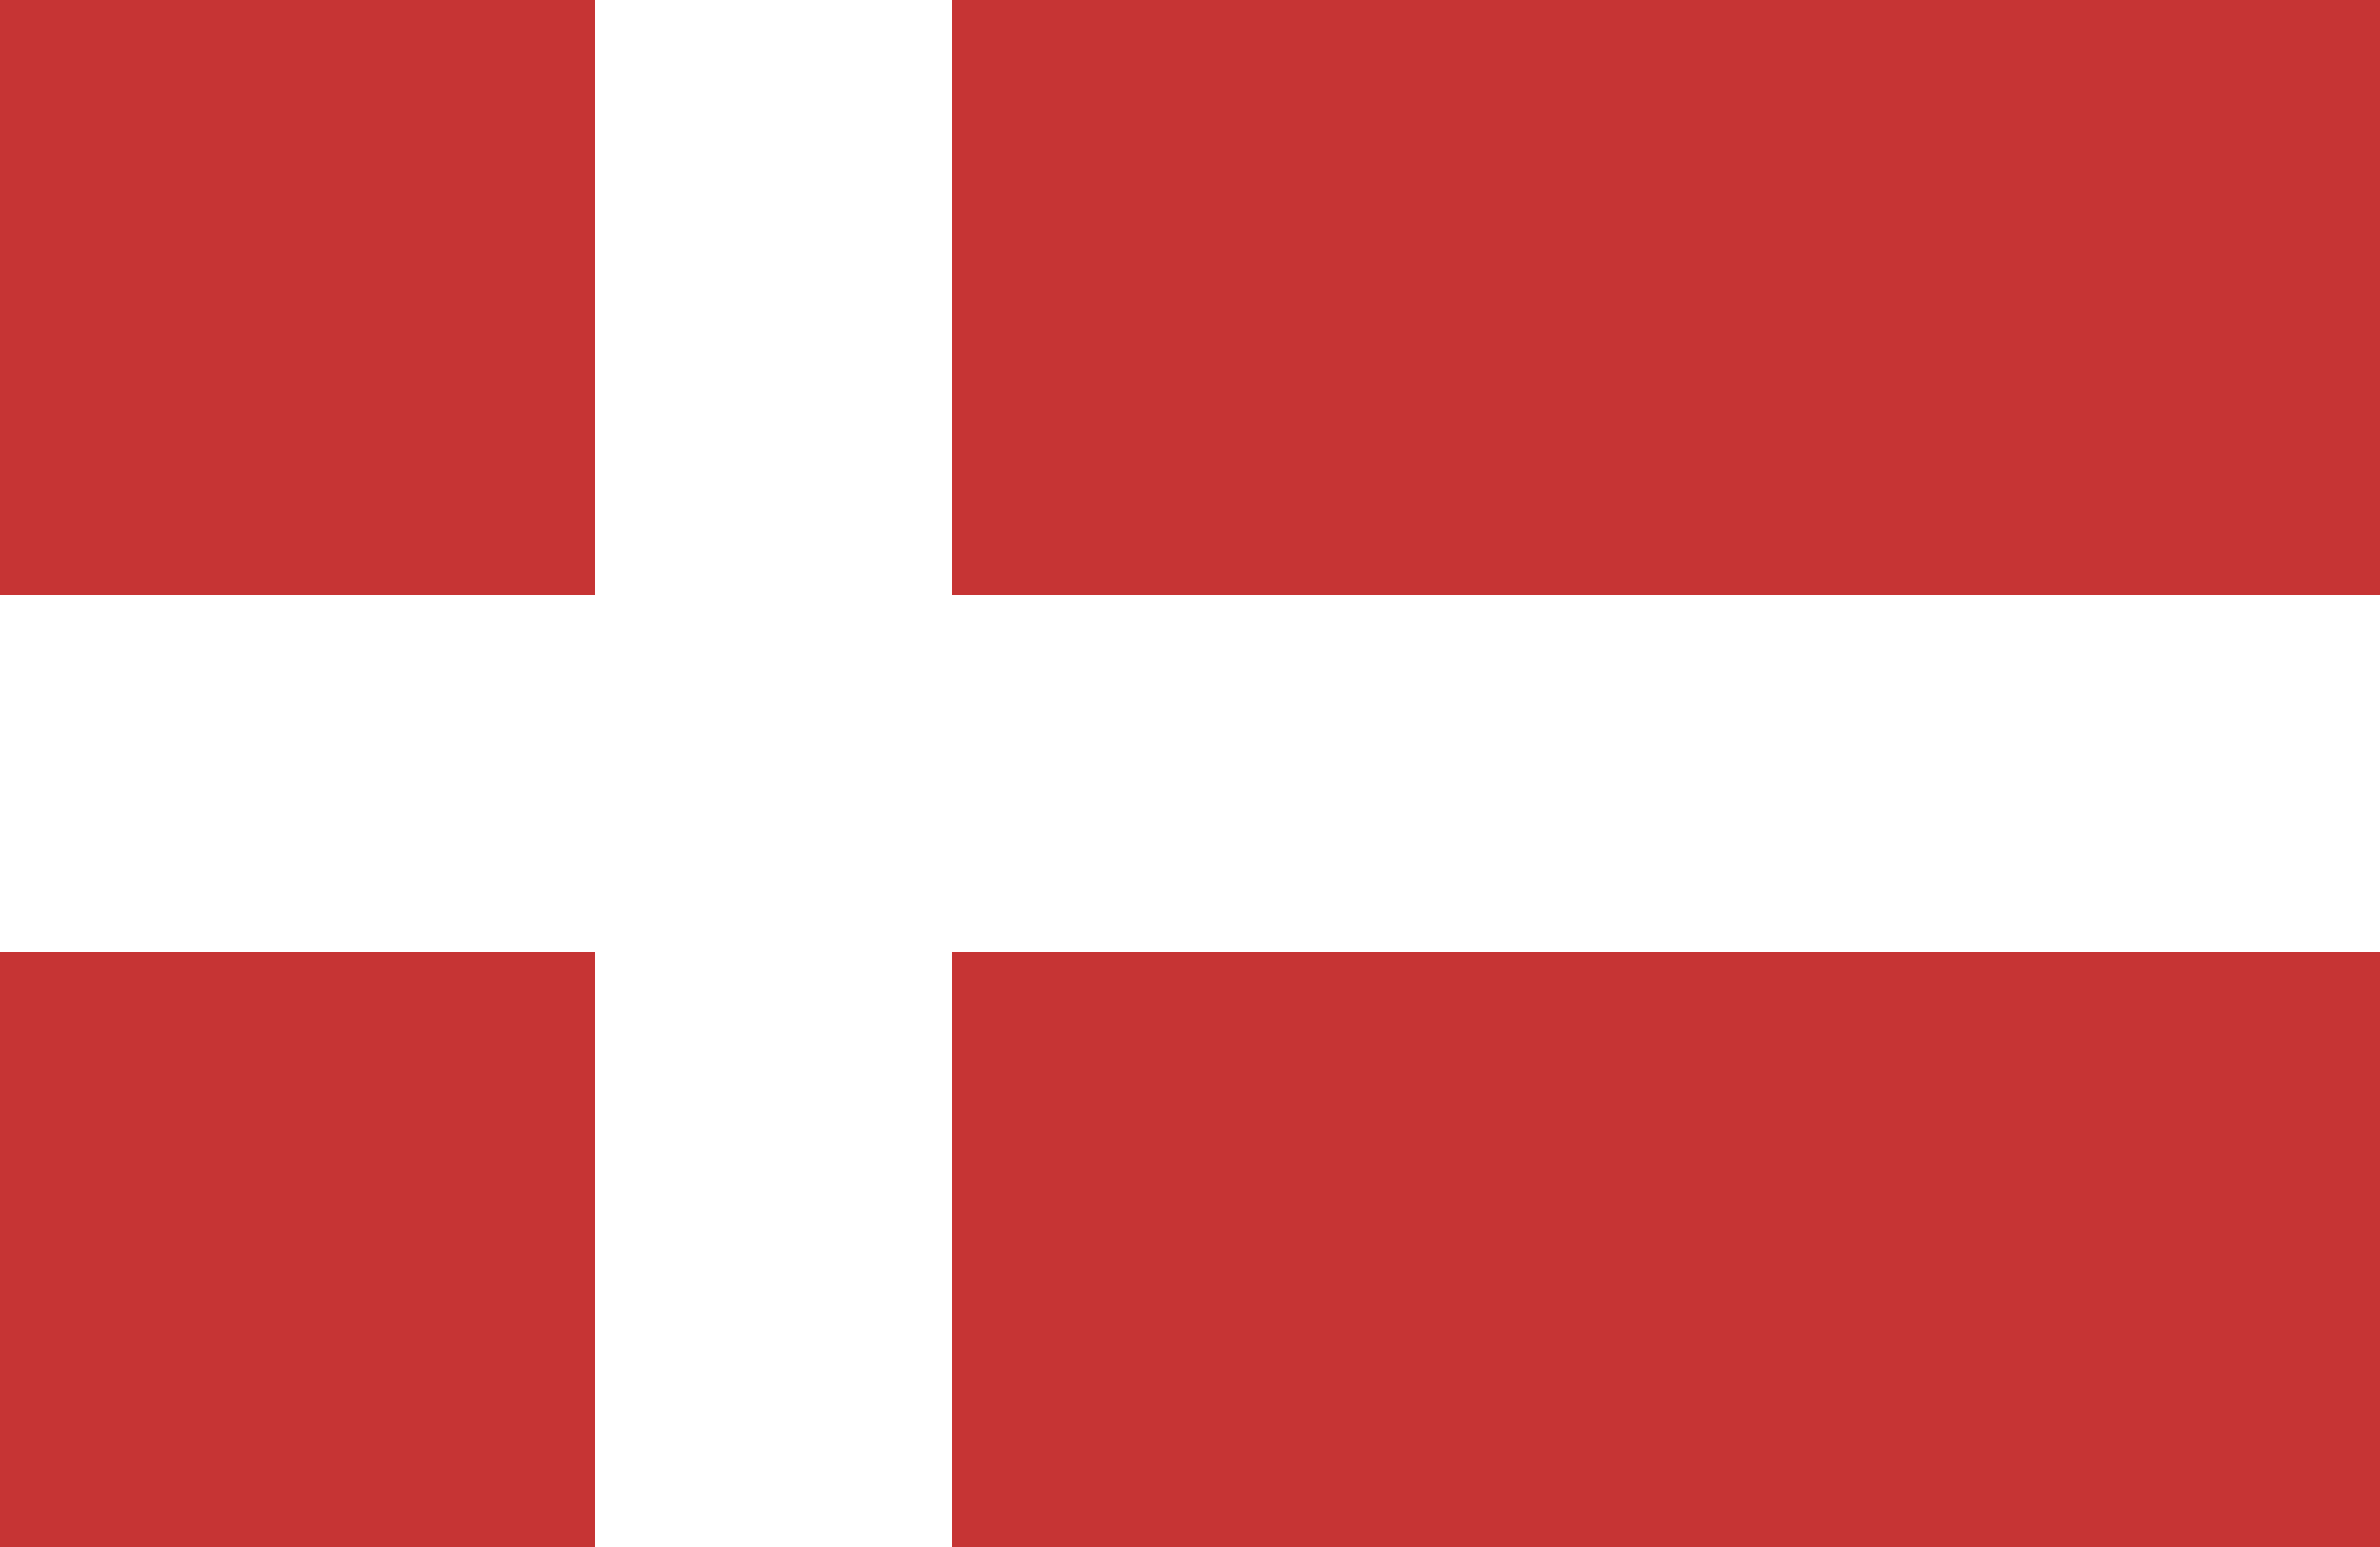 <svg xmlns="http://www.w3.org/2000/svg" viewBox="0 0 20 13"><title>danemark</title><rect width="20" height="13" style="fill:#c63434"/><rect x="5" width="3" height="13" style="fill:#fff"/><rect x="8.5" y="-3.5" width="3" height="20" transform="translate(16.5 -3.5) rotate(90)" style="fill:#fff"/></svg>